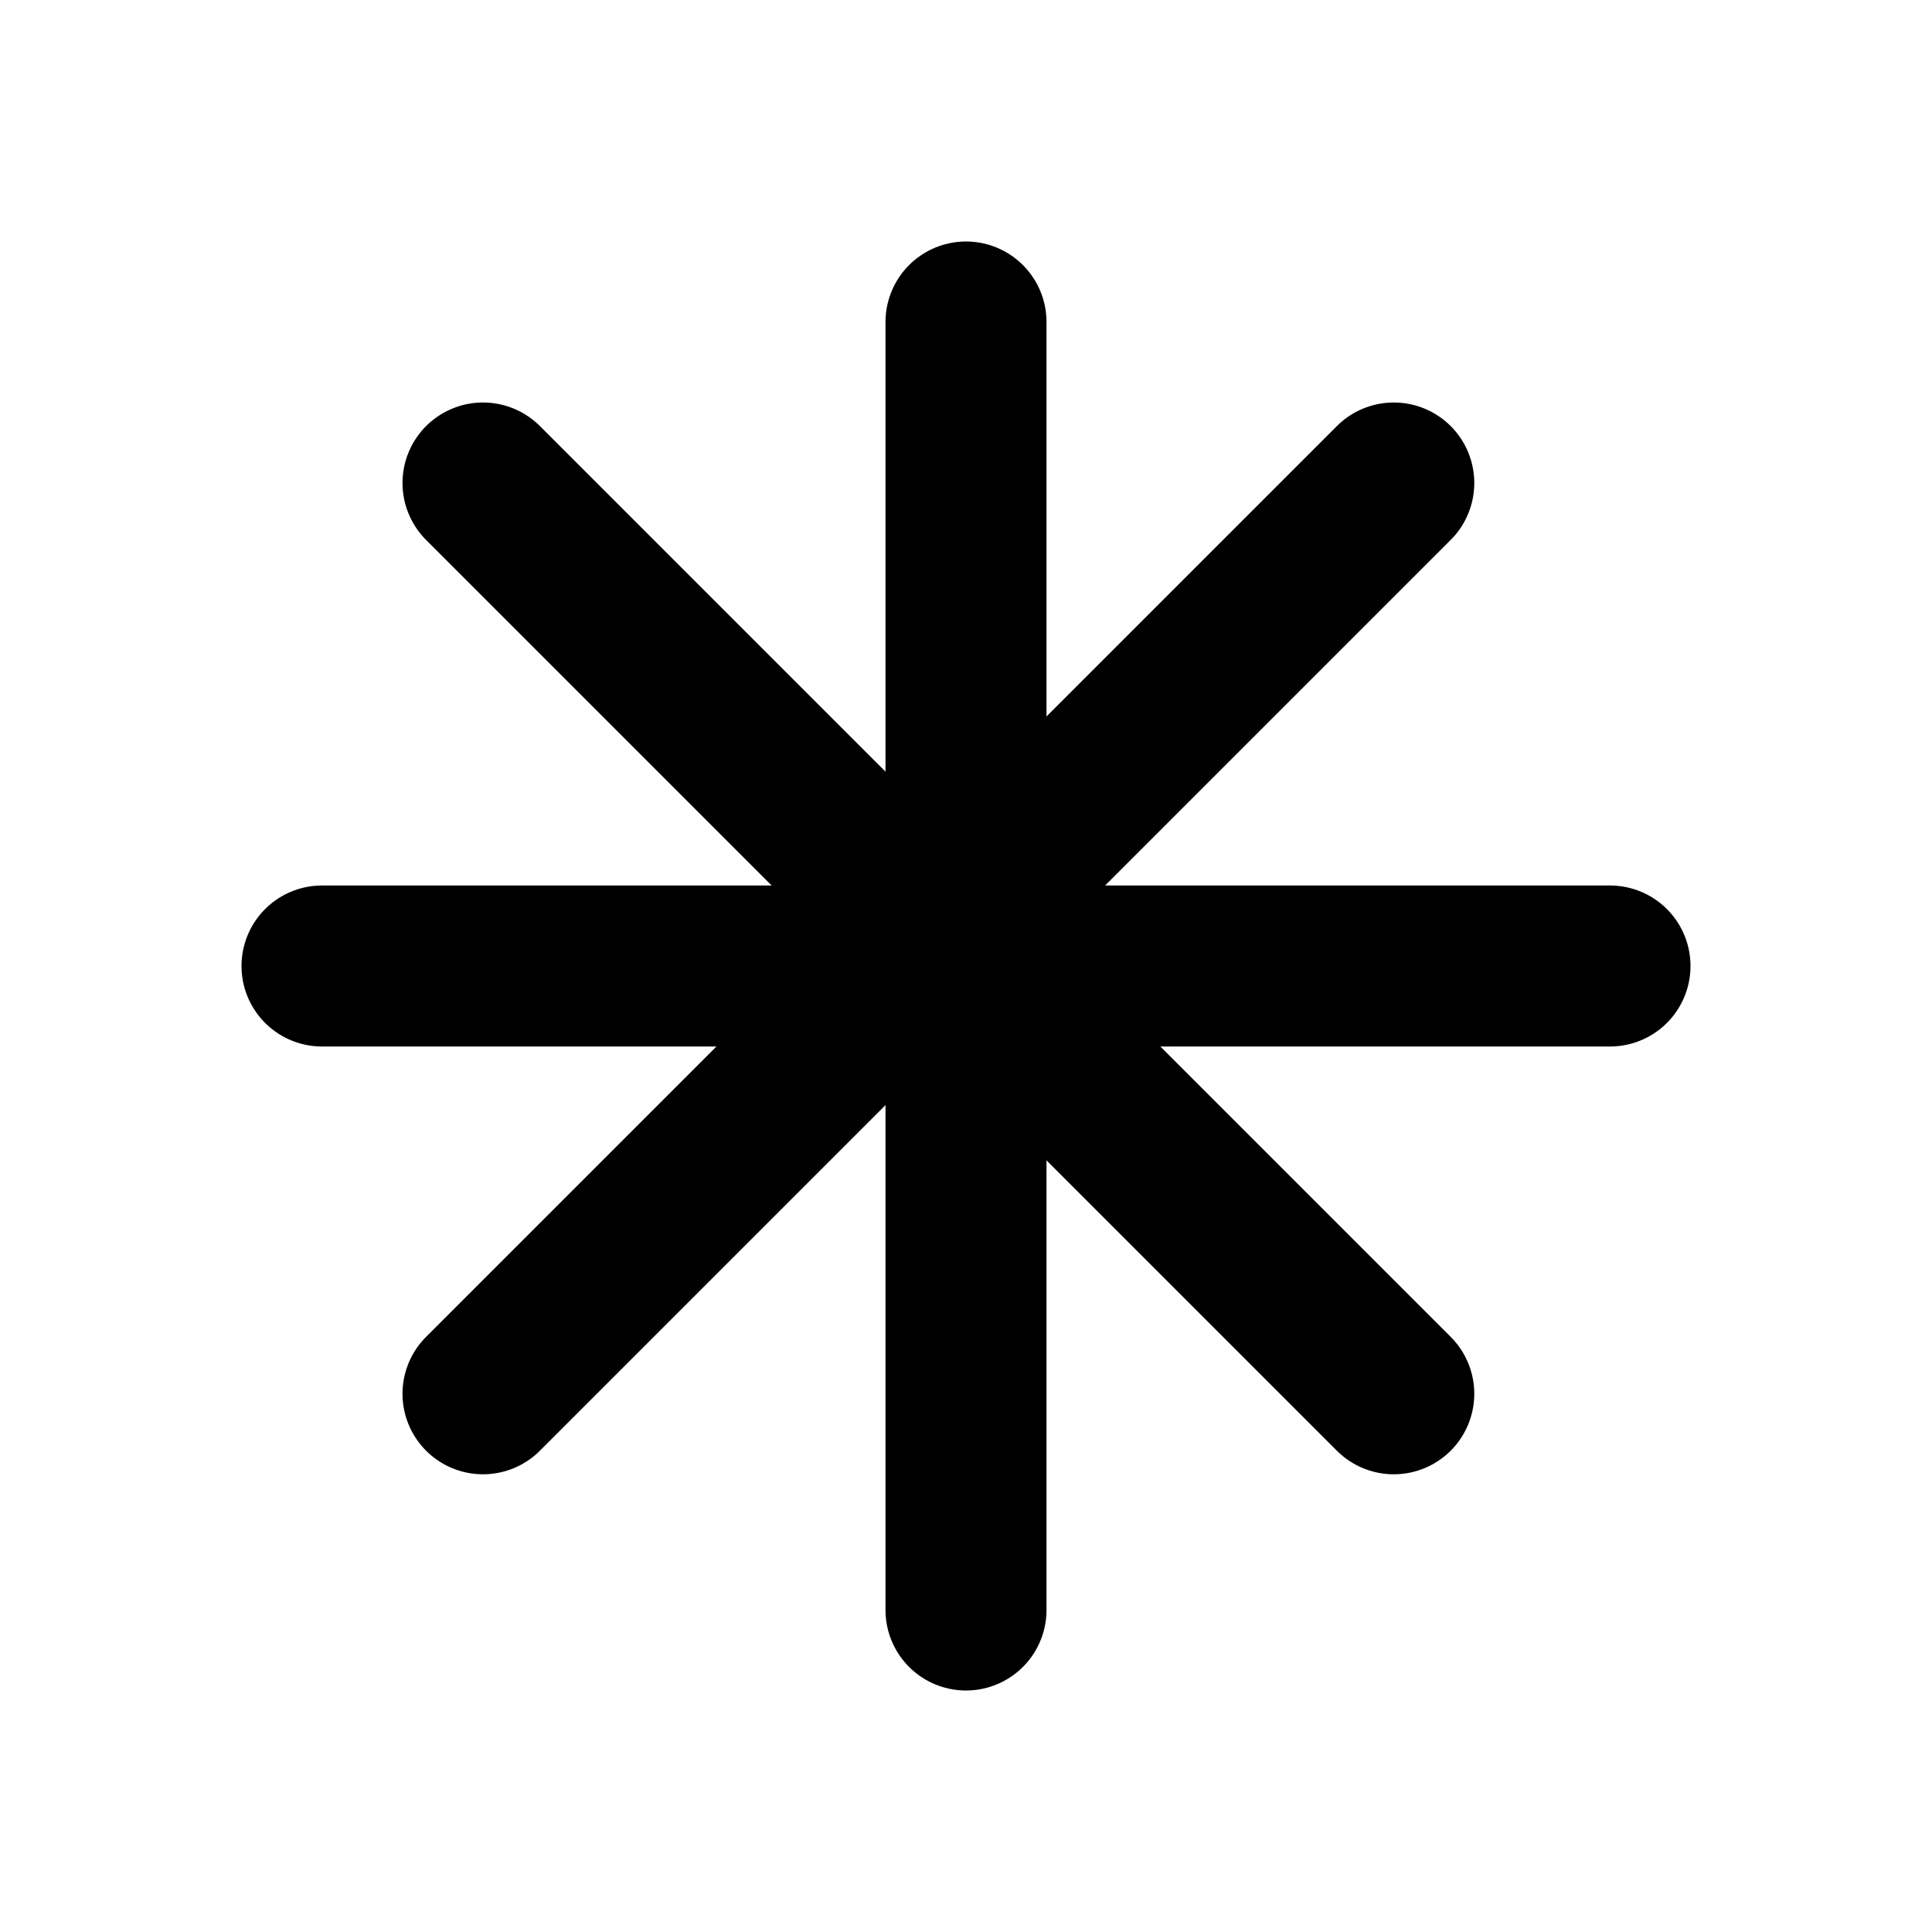 <?xml version="1.0" encoding="utf-8"?><!-- Uploaded to: SVG Repo, www.svgrepo.com, Generator: SVG Repo Mixer Tools -->
<svg width="800px" height="800px" viewBox="0 0 24 24" fill="none" xmlns="http://www.w3.org/2000/svg">
<path d="M12 4L12 20" stroke="#000000" stroke-width="2" stroke-linecap="round" stroke-linejoin="round"/>
<path d="M17.314 6L6 17.314" stroke="#000000" stroke-width="2" stroke-linecap="round" stroke-linejoin="round"/>
<path d="M20 12L4 12" stroke="#000000" stroke-width="2" stroke-linecap="round" stroke-linejoin="round"/>
<path d="M17.314 17.314L6 6" stroke="#000000" stroke-width="2" stroke-linecap="round" stroke-linejoin="round"/>
</svg>